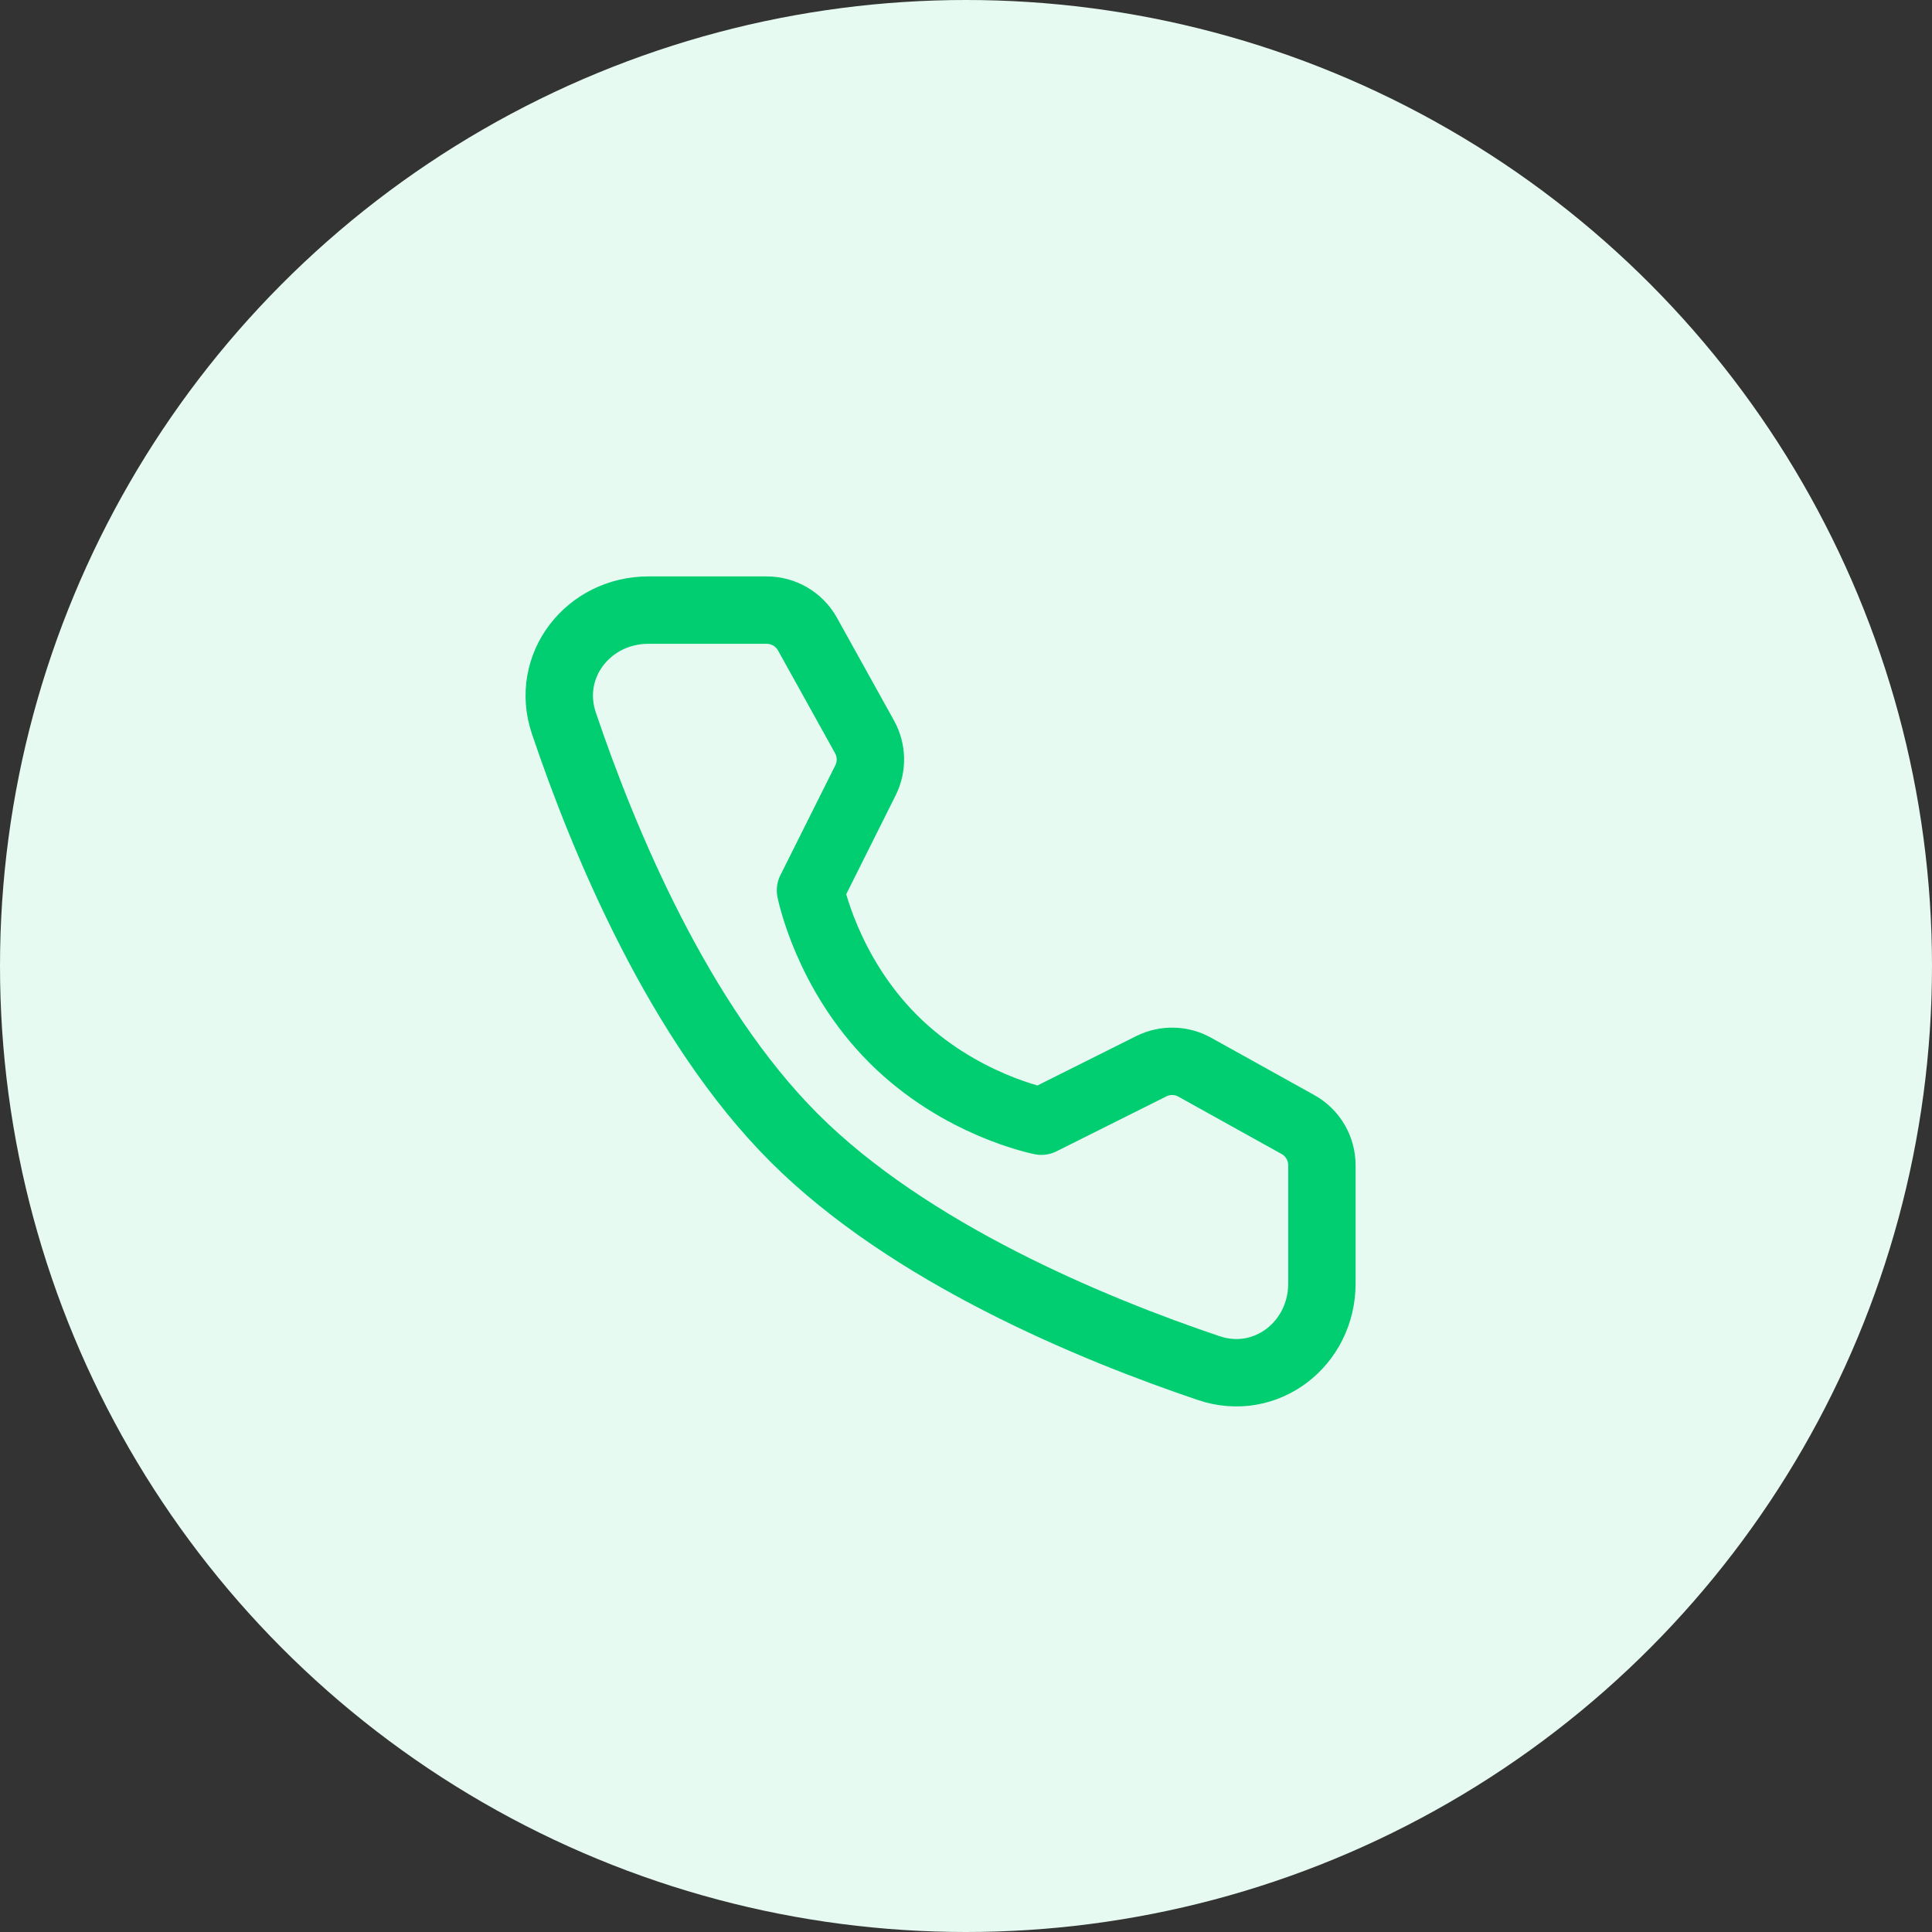 <svg width="43" height="43" viewBox="0 0 43 43" fill="none" xmlns="http://www.w3.org/2000/svg">
<rect x="0" y="0" width="43" height="43" fill="#333333" stroke="none"/>
<circle cx="21.5" cy="21.5" r="21.5" fill="#E6FAF1"/>
<path d="M17.064 13.579C17.441 13.579 17.789 13.784 17.972 14.113L19.242 16.401C19.408 16.7 19.416 17.063 19.262 17.369L18.039 19.816C18.039 19.816 18.394 21.639 19.878 23.122C21.361 24.606 23.178 24.954 23.178 24.954L25.624 23.731C25.931 23.578 26.294 23.586 26.593 23.753L28.887 25.028C29.217 25.211 29.421 25.558 29.421 25.935V28.569C29.421 29.91 28.175 30.879 26.904 30.45C24.294 29.569 20.243 27.892 17.675 25.325C15.107 22.757 13.431 18.705 12.55 16.096C12.121 14.825 13.09 13.579 14.431 13.579H17.064Z" stroke="#01CD71" stroke-width="1.5" stroke-linejoin="round"/>
</svg>

